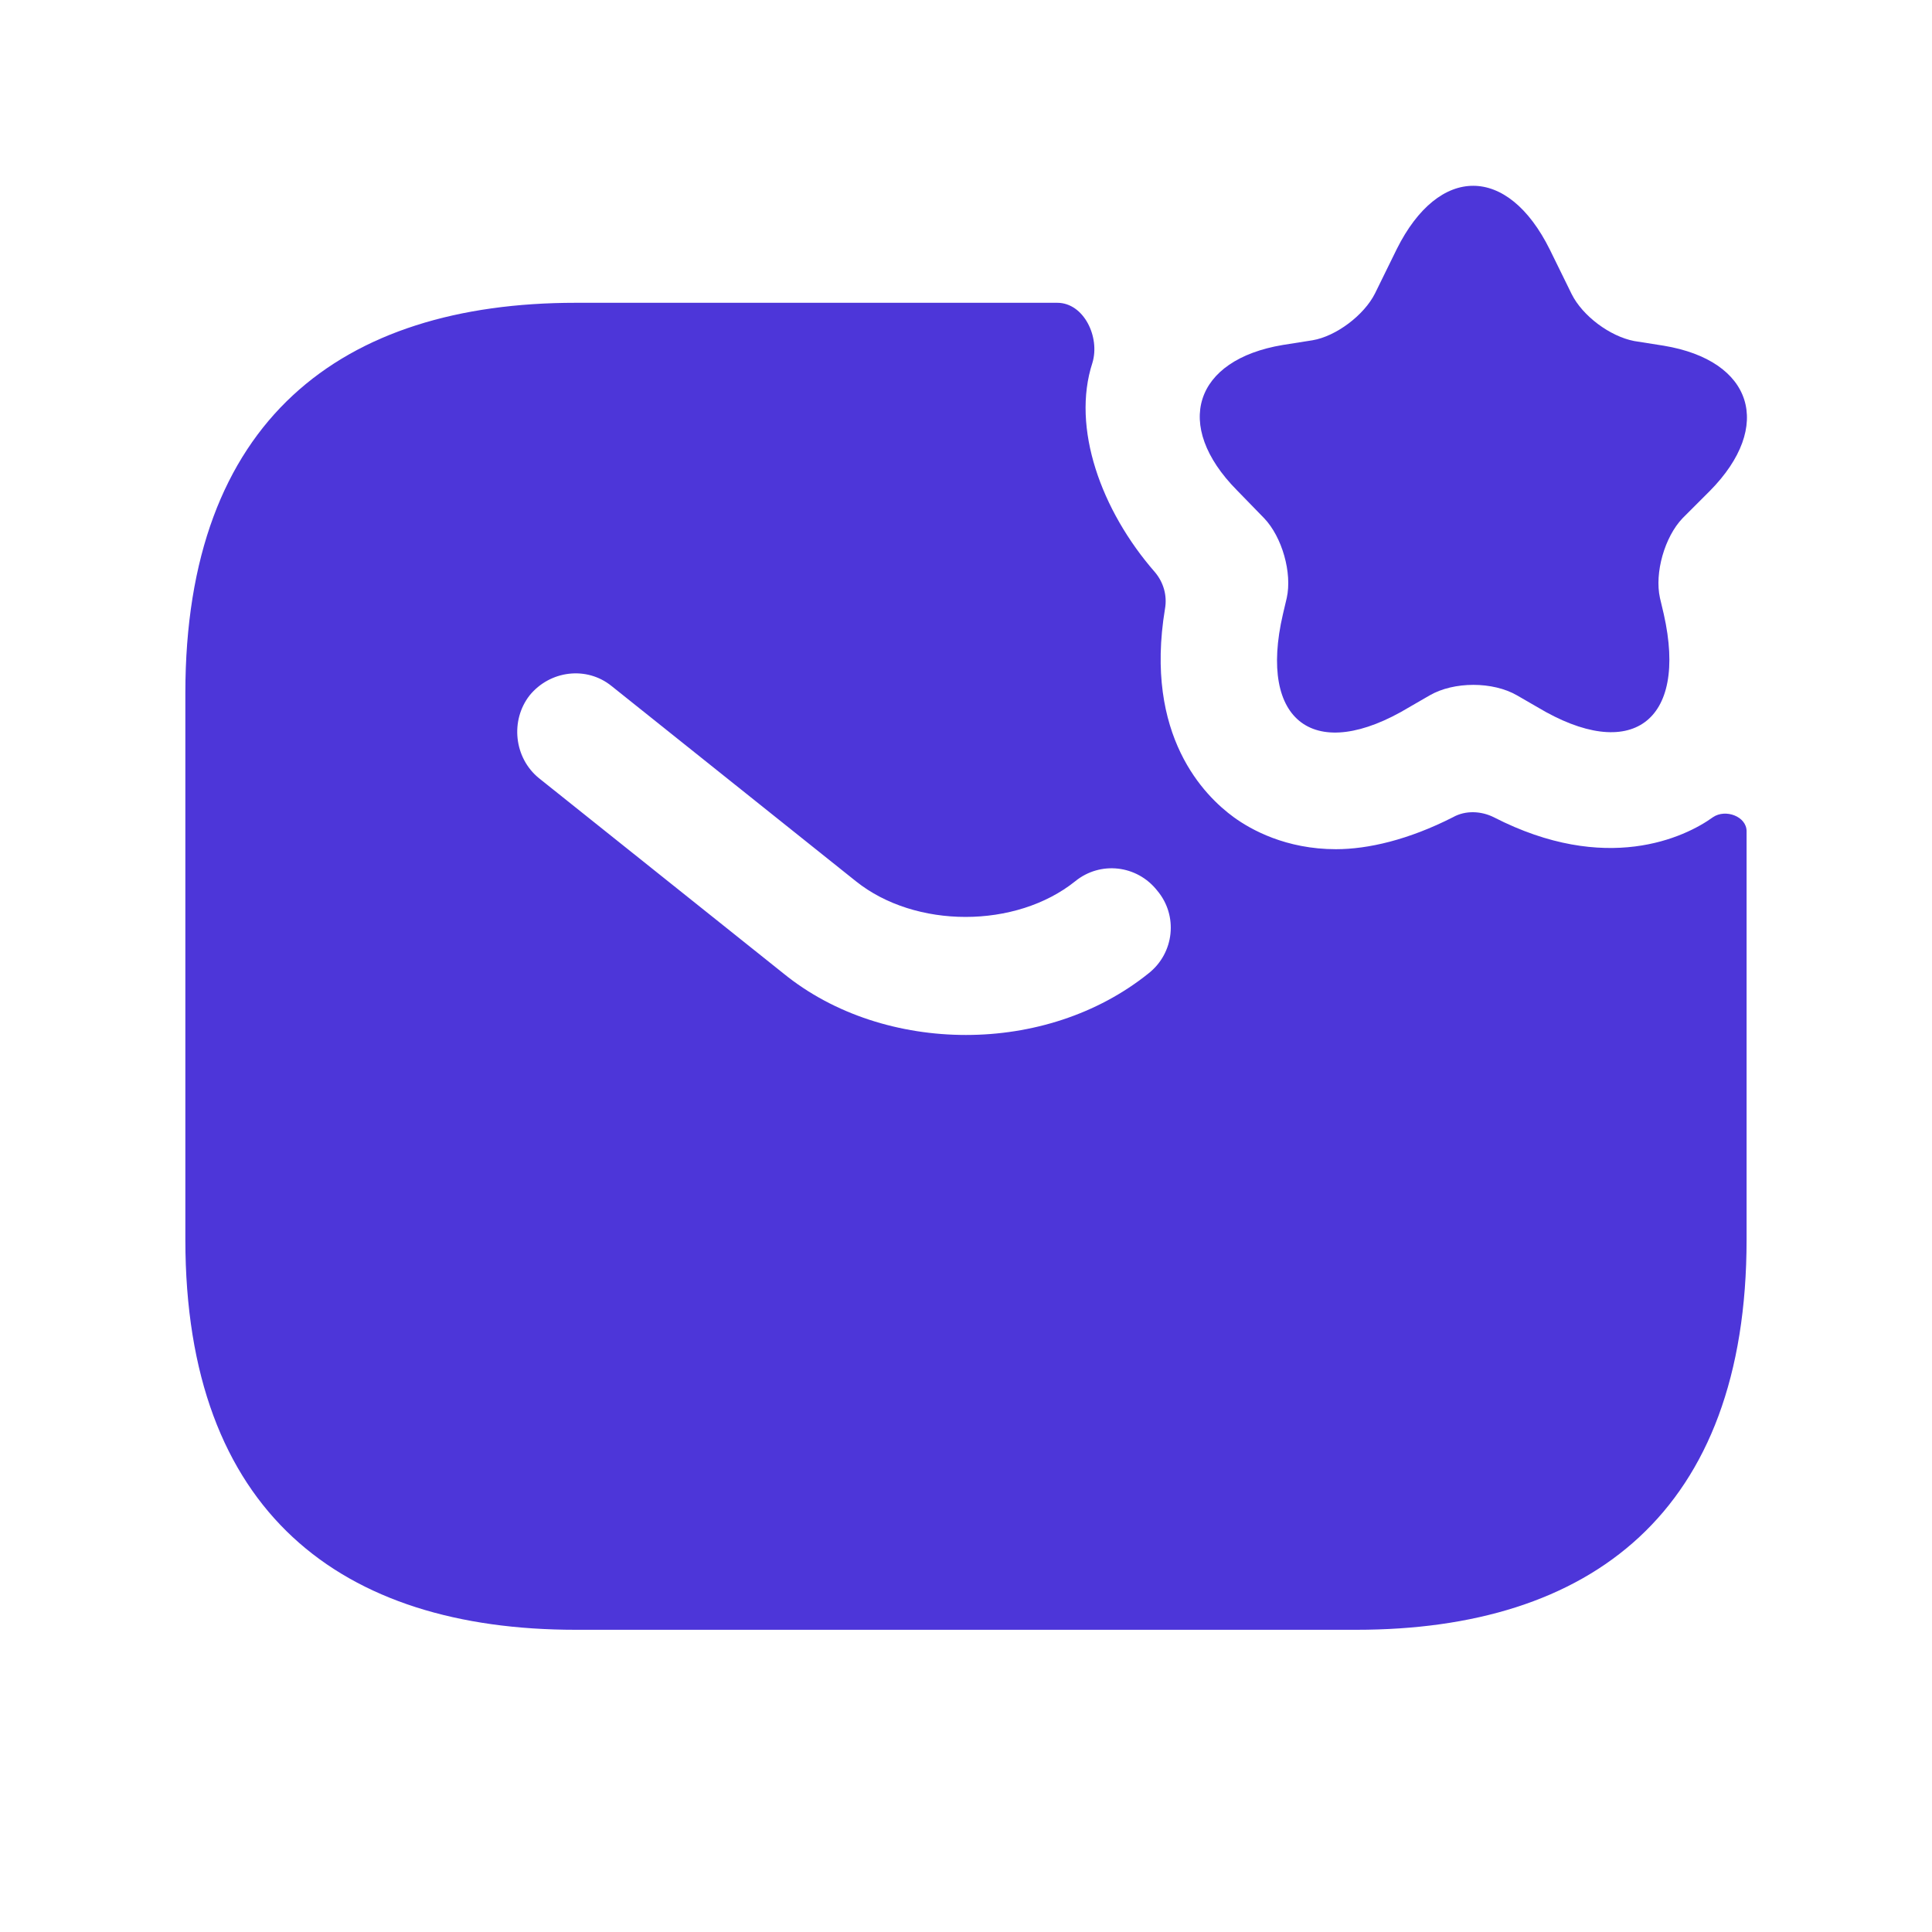 <svg width="33" height="33" viewBox="0 0 33 33" fill="none" xmlns="http://www.w3.org/2000/svg">
<path d="M26.473 4.265L26.846 5.025C27.033 5.398 27.499 5.745 27.913 5.825L28.419 5.905C29.939 6.158 30.299 7.278 29.206 8.385L28.739 8.852C28.433 9.172 28.259 9.785 28.353 10.212L28.419 10.492C28.833 12.332 27.859 13.038 26.259 12.078L25.913 11.878C25.499 11.638 24.833 11.638 24.419 11.878L24.073 12.078C22.459 13.052 21.486 12.332 21.913 10.492L21.979 10.212C22.073 9.785 21.899 9.172 21.593 8.852L21.126 8.372C20.033 7.265 20.393 6.145 21.913 5.892L22.419 5.812C22.819 5.745 23.299 5.385 23.486 5.012L23.859 4.252C24.579 2.812 25.753 2.812 26.473 4.265Z" fill="#4D36D9"/>
<path d="M29.259 13.958C28.779 14.305 27.433 14.945 25.513 13.958C25.299 13.852 25.033 13.838 24.819 13.958C24.059 14.345 23.366 14.505 22.819 14.505C21.966 14.505 21.366 14.172 21.073 13.958C20.579 13.598 19.539 12.572 19.899 10.398C19.939 10.172 19.873 9.945 19.726 9.772C18.806 8.718 18.299 7.305 18.659 6.198C18.793 5.758 18.513 5.172 18.059 5.172H9.833C5.833 5.172 3.166 7.172 3.166 11.838V21.172C3.166 25.838 5.833 27.838 9.833 27.838H23.166C27.166 27.838 29.833 25.838 29.833 21.172V14.198C29.833 13.945 29.473 13.812 29.259 13.958ZM19.619 16.625C18.739 17.332 17.619 17.678 16.499 17.678C15.379 17.678 14.246 17.332 13.379 16.625L9.206 13.292C8.779 12.945 8.713 12.305 9.046 11.878C9.393 11.452 10.019 11.372 10.446 11.718L14.619 15.052C15.633 15.865 17.353 15.865 18.366 15.052C18.793 14.705 19.419 14.772 19.766 15.212C20.126 15.638 20.059 16.278 19.619 16.625Z" fill="#4D36D9"/>
</svg>
